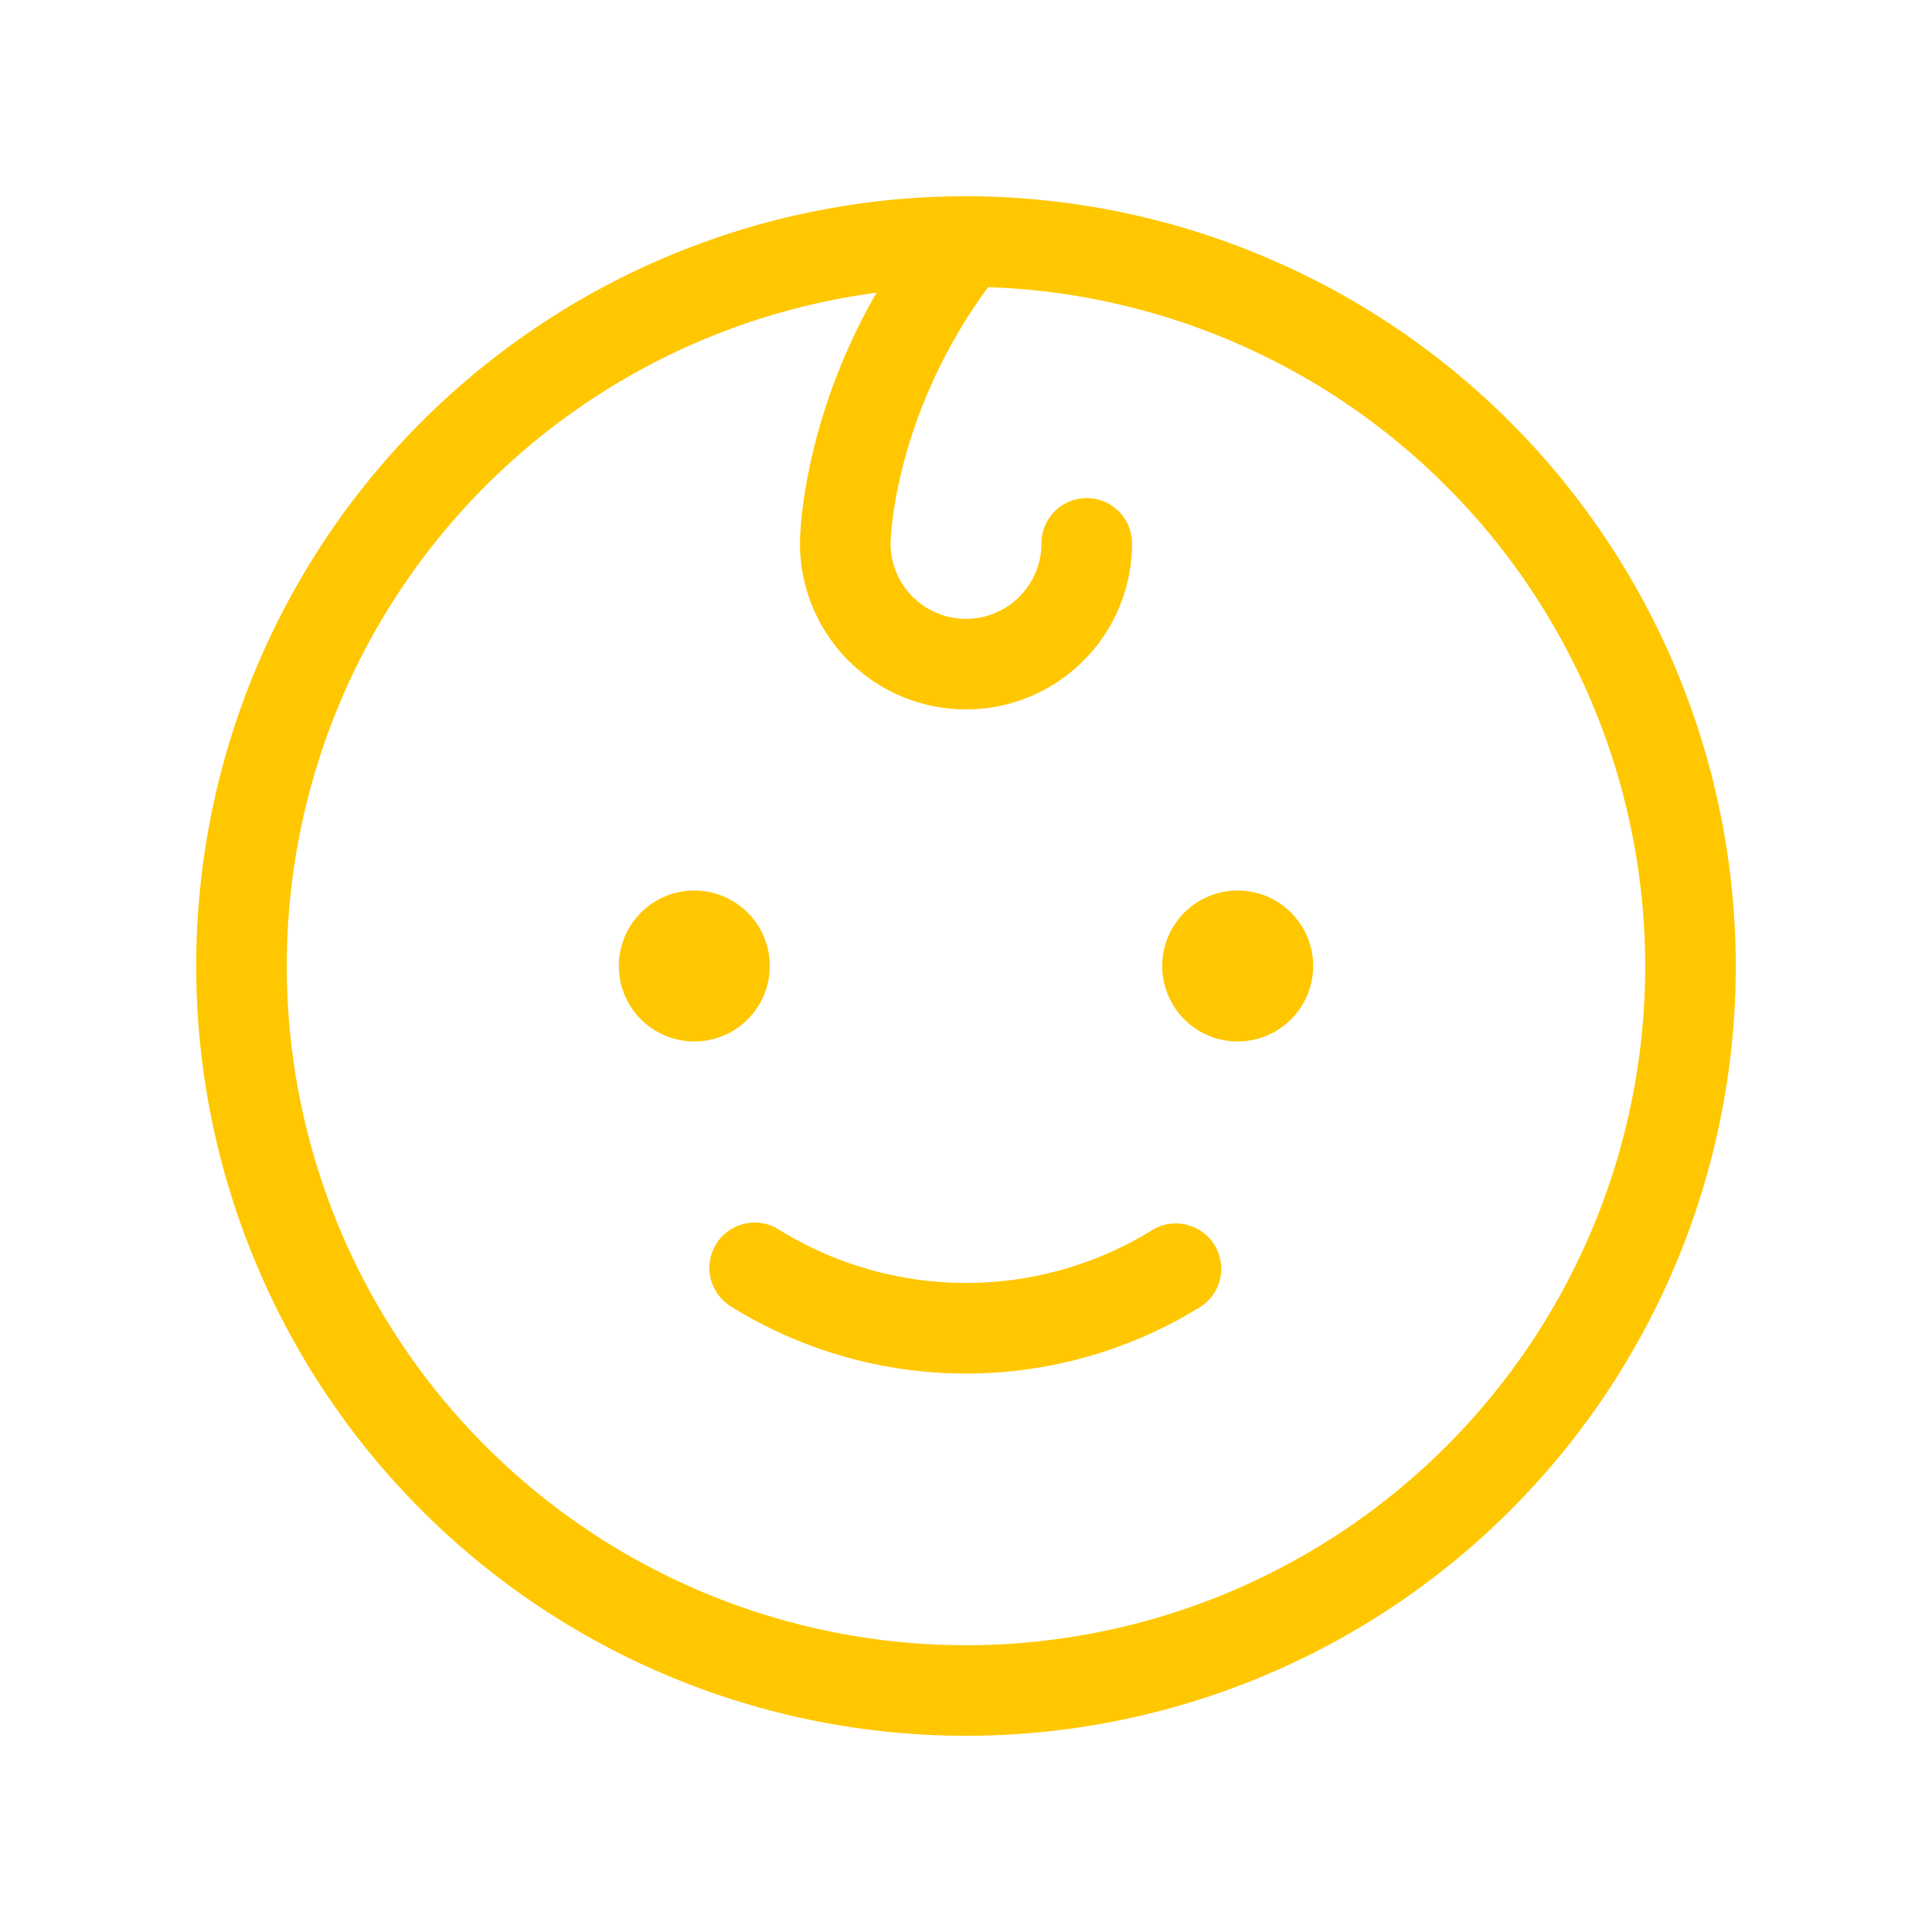 <svg xmlns="http://www.w3.org/2000/svg" width="32" height="32" fill="none" viewBox="0 0 32 32"><path fill="#FFC700" d="M11.5 17.25a1.25 1.25 0 1 1 0-2.5 1.25 1.25 0 0 1 0 2.5Zm9-2.5a1.25 1.25 0 1 0 0 2.5 1.25 1.25 0 0 0 0-2.5Zm-1.4 5.615a5.875 5.875 0 0 1-6.2 0 .75.75 0 0 0-.8 1.27 7.375 7.375 0 0 0 7.8 0 .751.751 0 0 0-.8-1.27ZM28.75 16A12.75 12.75 0 1 1 16 3.25 12.765 12.765 0 0 1 28.75 16Zm-1.5 0A11.263 11.263 0 0 0 16.366 4.756C14.787 6.904 14.75 8.981 14.75 9a1.25 1.25 0 0 0 2.5 0 .75.75 0 1 1 1.5 0 2.75 2.75 0 1 1-5.5 0c0-.094.019-1.978 1.268-4.152A11.25 11.25 0 1 0 27.25 16Z"/></svg>